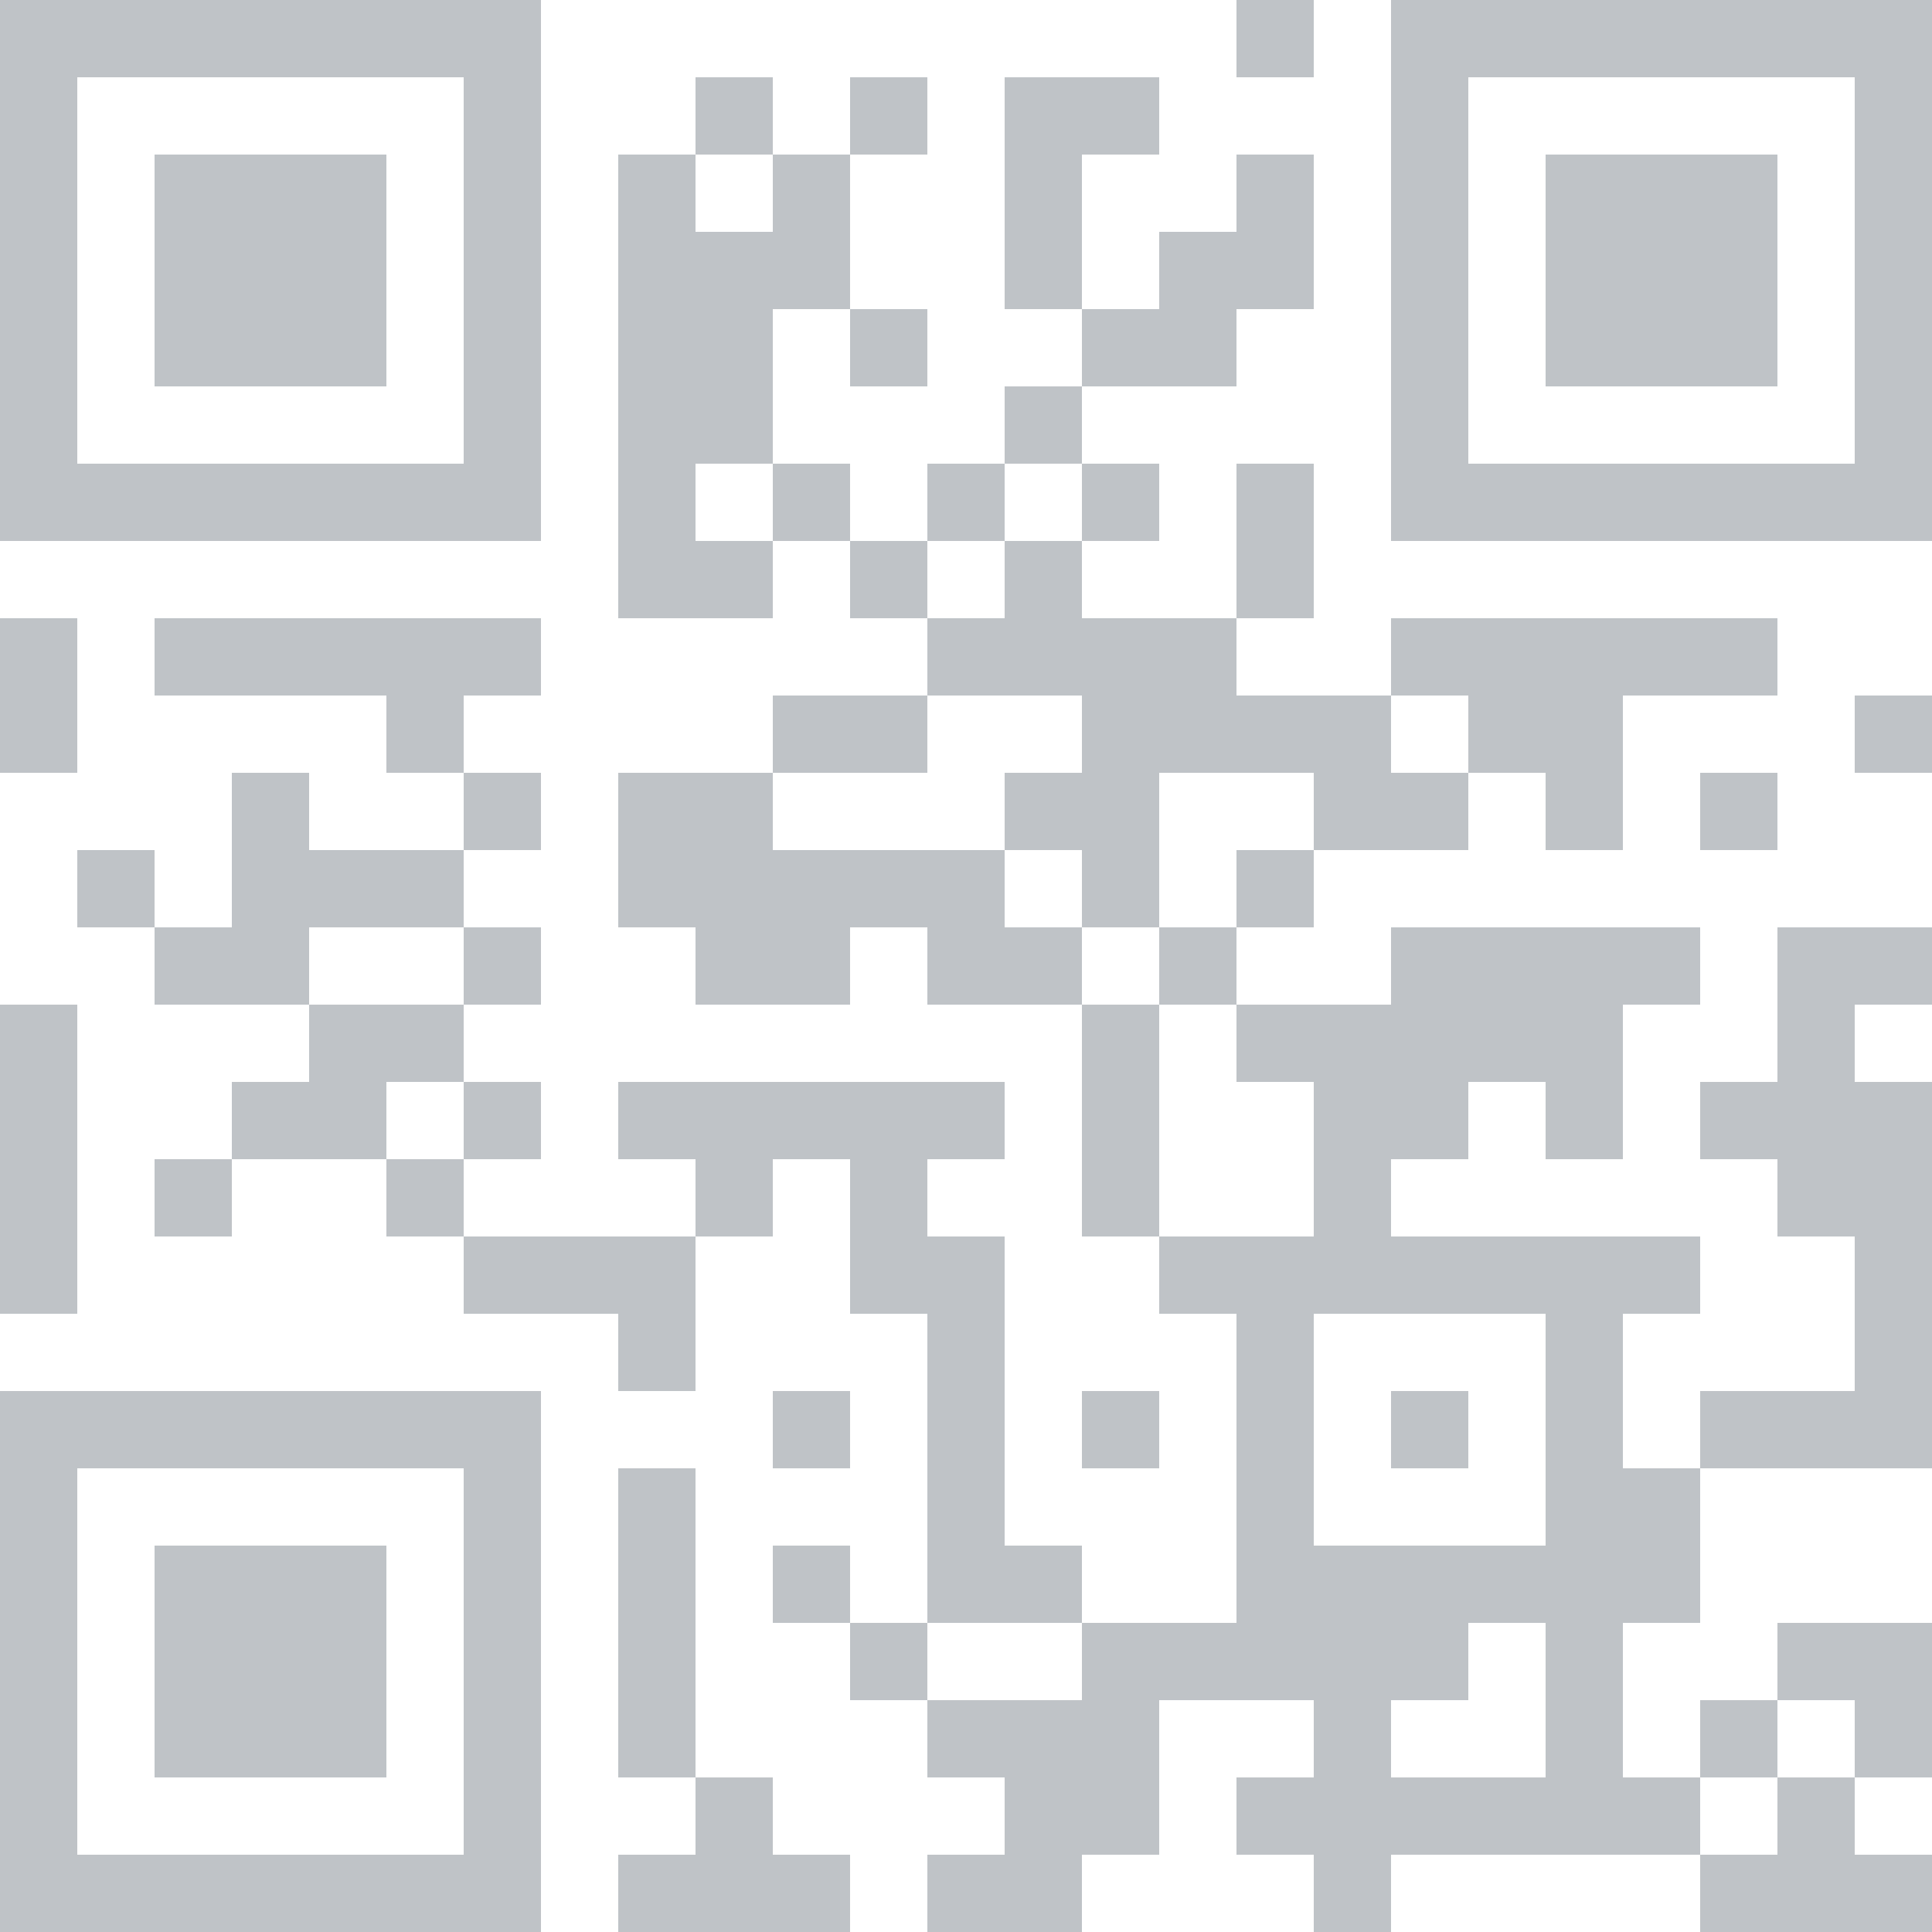 <?xml version="1.0" encoding="UTF-8"?>
<svg xmlns="http://www.w3.org/2000/svg" id="Layer_2" data-name="Layer 2" viewBox="0 0 1000 1000">
  <defs>
    <style>
      .cls-1 {
        fill: #bfc3c7;
        fill-rule: evenodd;
      }
    </style>
  </defs>
  <g id="Layer_1-2" data-name="Layer 1">
    <g>
      <g>
        <path class="cls-1" d="M0,0h280v280H0V0ZM40,40v200h200V40H40Z"></path>
        <path class="cls-1" d="M80,80h120v120h-120v-120Z"></path>
      </g>
      <g>
        <path class="cls-1" d="M1000,0v280h-280V0h280ZM960,40h-200v200h200V40Z"></path>
        <path class="cls-1" d="M920,80v120h-120v-120h120Z"></path>
      </g>
      <g>
        <path class="cls-1" d="M0,1000v-280h280v280H0ZM40,960h200v-200H40v200Z"></path>
        <path class="cls-1" d="M80,920v-120h120v120h-120Z"></path>
      </g>
      <path class="cls-1" d="M640,0v40h40V0h-40ZM360,40v40h-40v240h80v-40h40v40h40v40h-80v40h-80v80h40v40h80v-40h40v40h80v120h40v40h40v160h-80v-40h-40v-160h-40v-40h40v-40h-200v40h40v40h-120v-40h40v-40h-40v-40h40v-40h-40v-40h40v-40h-40v-40h40v-40H80v40h120v40h40v40h-80v-40h-40v80h-40v-40h-40v40h40v40h80v40h-40v40h-40v40h40v-40h80v40h40v40h80v40h40v-80h40v-40h40v80h40v160h-40v-40h-40v40h40v40h40v40h40v40h-40v40h80v-40h40v-80h80v40h-40v40h40v40h40v-40h160v40h120v-40h-40v-40h40v-80h-80v40h-40v40h-40v-80h40v-80h120v-200h-40v-40h40v-40h-80v80h-40v40h40v40h40v80h-80v40h-40v-80h40v-40h-160v-40h40v-40h40v40h40v-80h40v-40h-160v40h-80v-40h40v-40h80v-40h40v40h40v-80h80v-40h-200v40h-80v-40h40v-80h-40v80h-80v-40h40v-40h-40v-40h80v-40h40v-80h-40v40h-40v40h-40v-80h40v-40h-80v120h40v40h-40v40h-40v40h-40v-40h-40v-80h40v40h40v-40h-40v-80h40v-40h-40v40h-40v-40h-40ZM360,80v40h40v-40h-40ZM360,240v40h40v-40h-40ZM520,240v40h-40v40h40v-40h40v-40h-40ZM0,320v80h40v-80H0ZM480,360v40h-80v40h120v40h40v40h40v120h80v-80h-40v-40h-40v-40h40v-40h40v-40h-80v80h-40v-40h-40v-40h40v-40h-80ZM720,360v40h40v-40h-40ZM960,360v40h40v-40h-40ZM880,400v40h40v-40h-40ZM160,480v40h80v-40h-80ZM0,520v160h40v-160H0ZM200,560v40h40v-40h-40ZM680,680v120h120v-120h-120ZM400,720v40h40v-40h-40ZM560,720v40h40v-40h-40ZM720,720v40h40v-40h-40ZM320,760v160h40v40h-40v40h120v-40h-40v-40h-40v-160h-40ZM480,840v40h80v-40h-80ZM760,840v40h-40v40h80v-80h-40ZM920,880v40h-40v40h40v-40h40v-40h-40Z"></path>
    </g>
  </g>
</svg>

